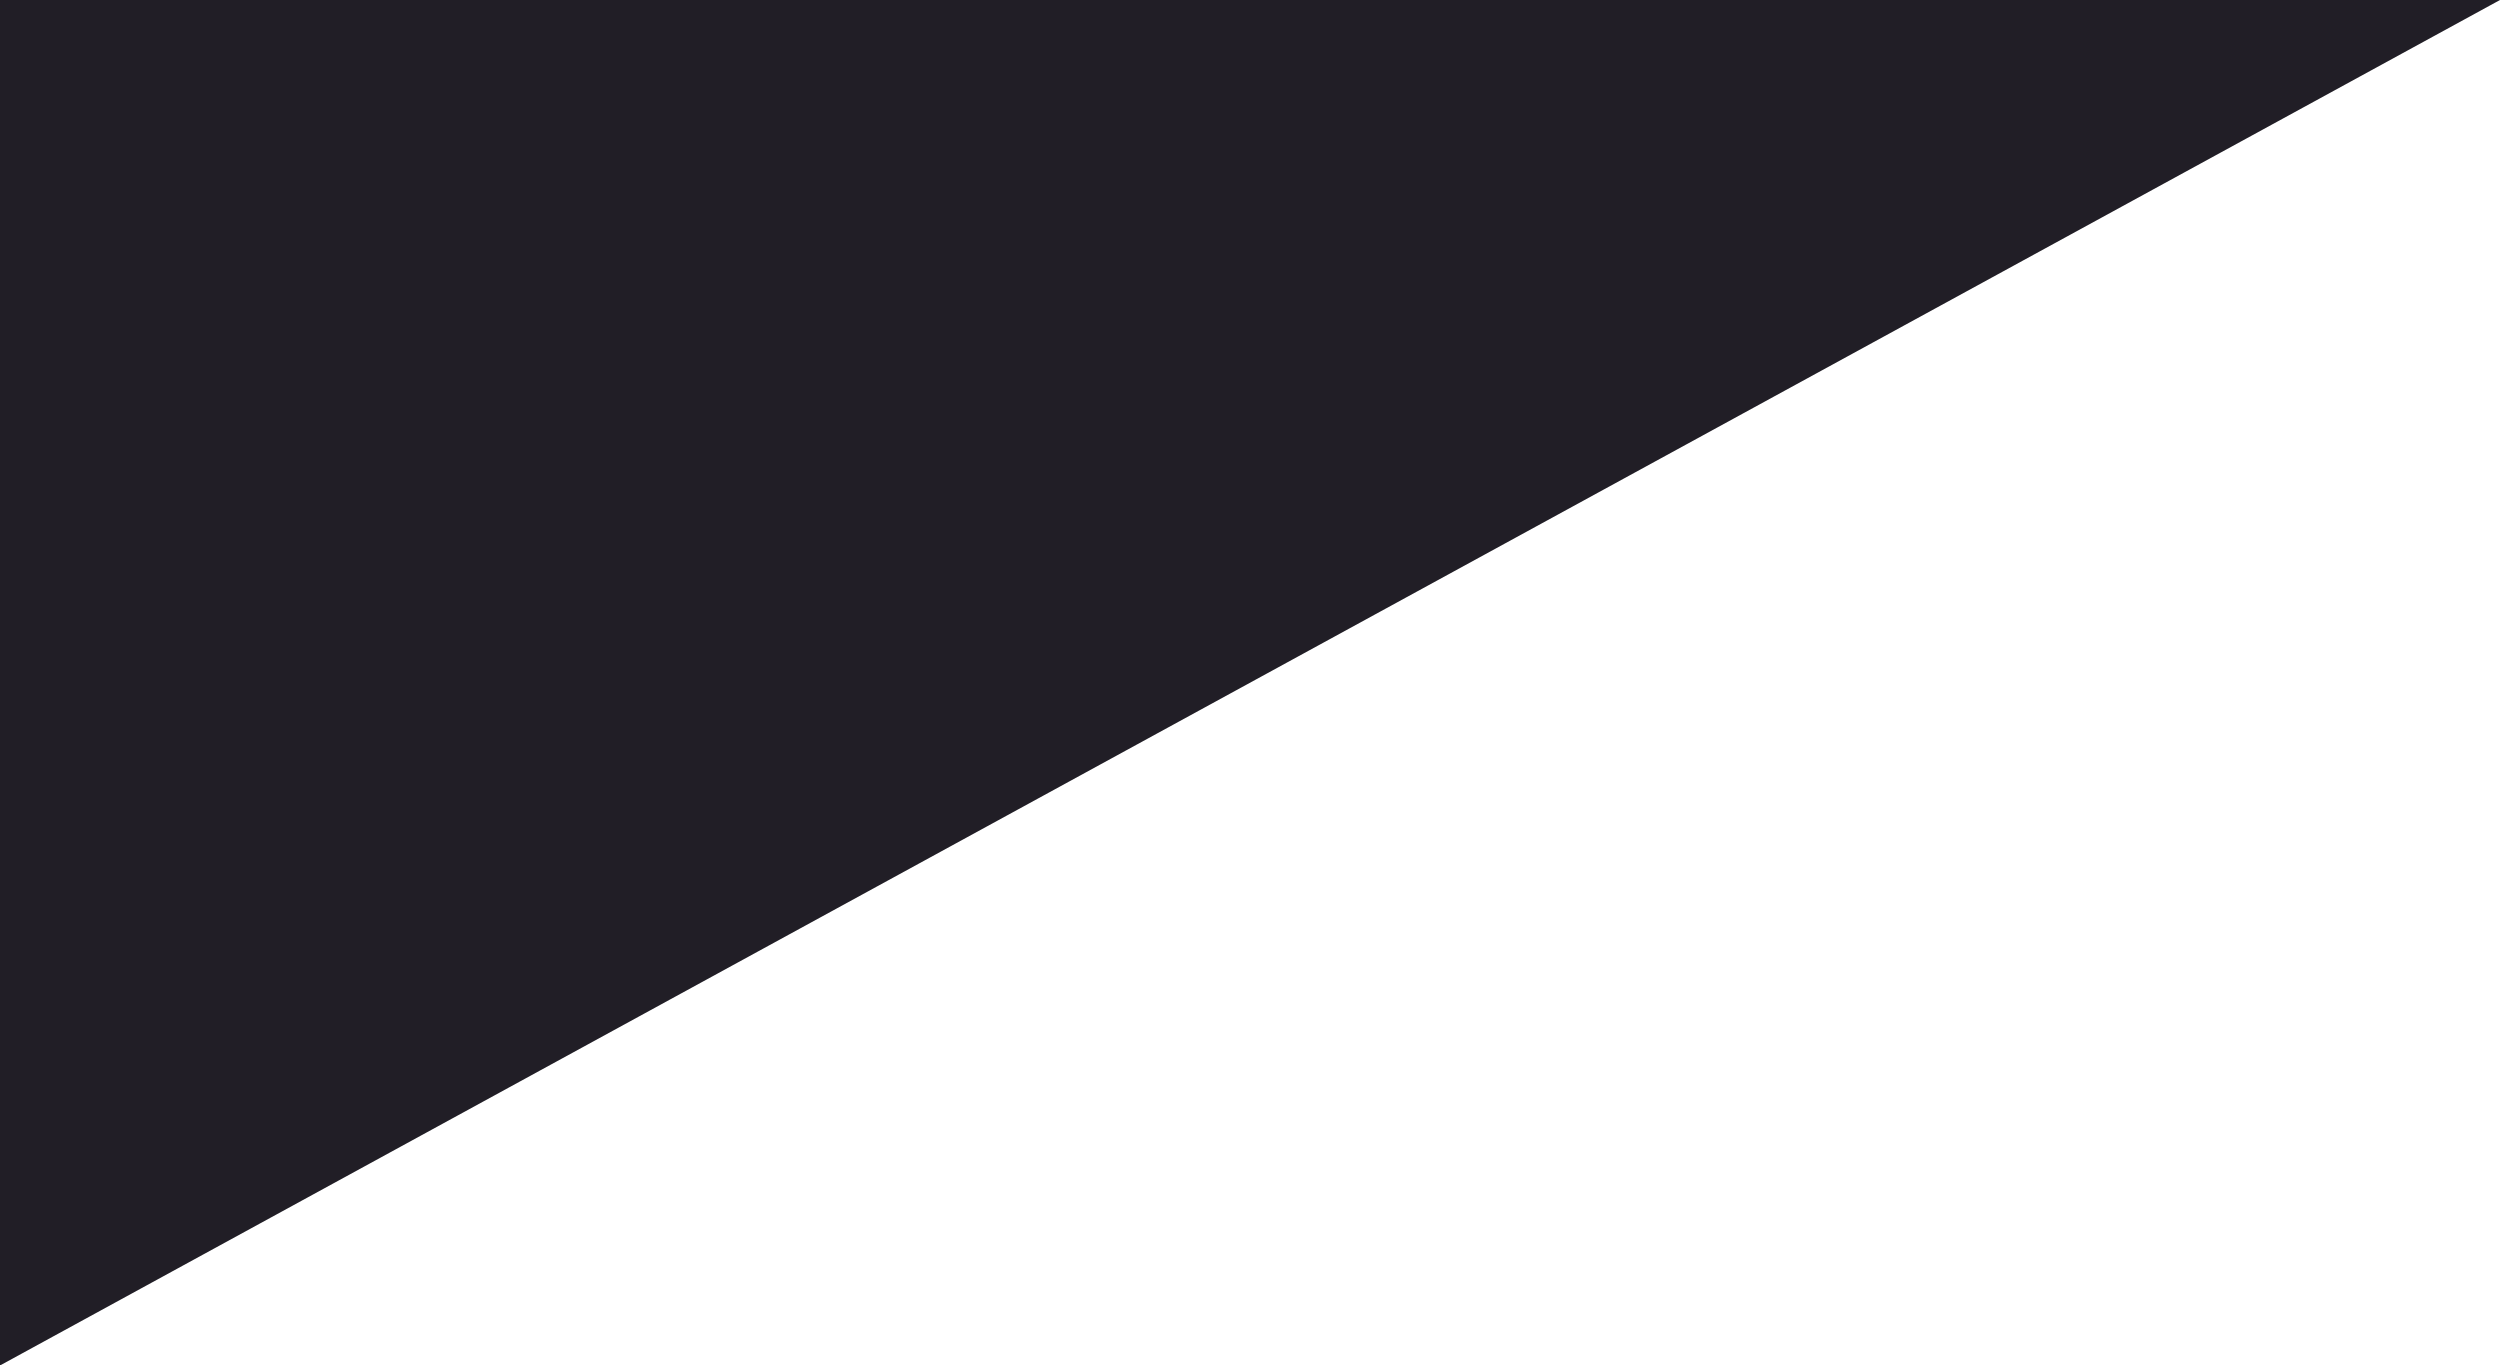 <?xml version="1.0" encoding="UTF-8"?> <svg xmlns="http://www.w3.org/2000/svg" width="1483" height="810" viewBox="0 0 1483 810" fill="none"> <path d="M-0 810L1483 0L-5.12579e-05 -7.57768e-06L-0 810Z" fill="#211E26"></path> </svg> 